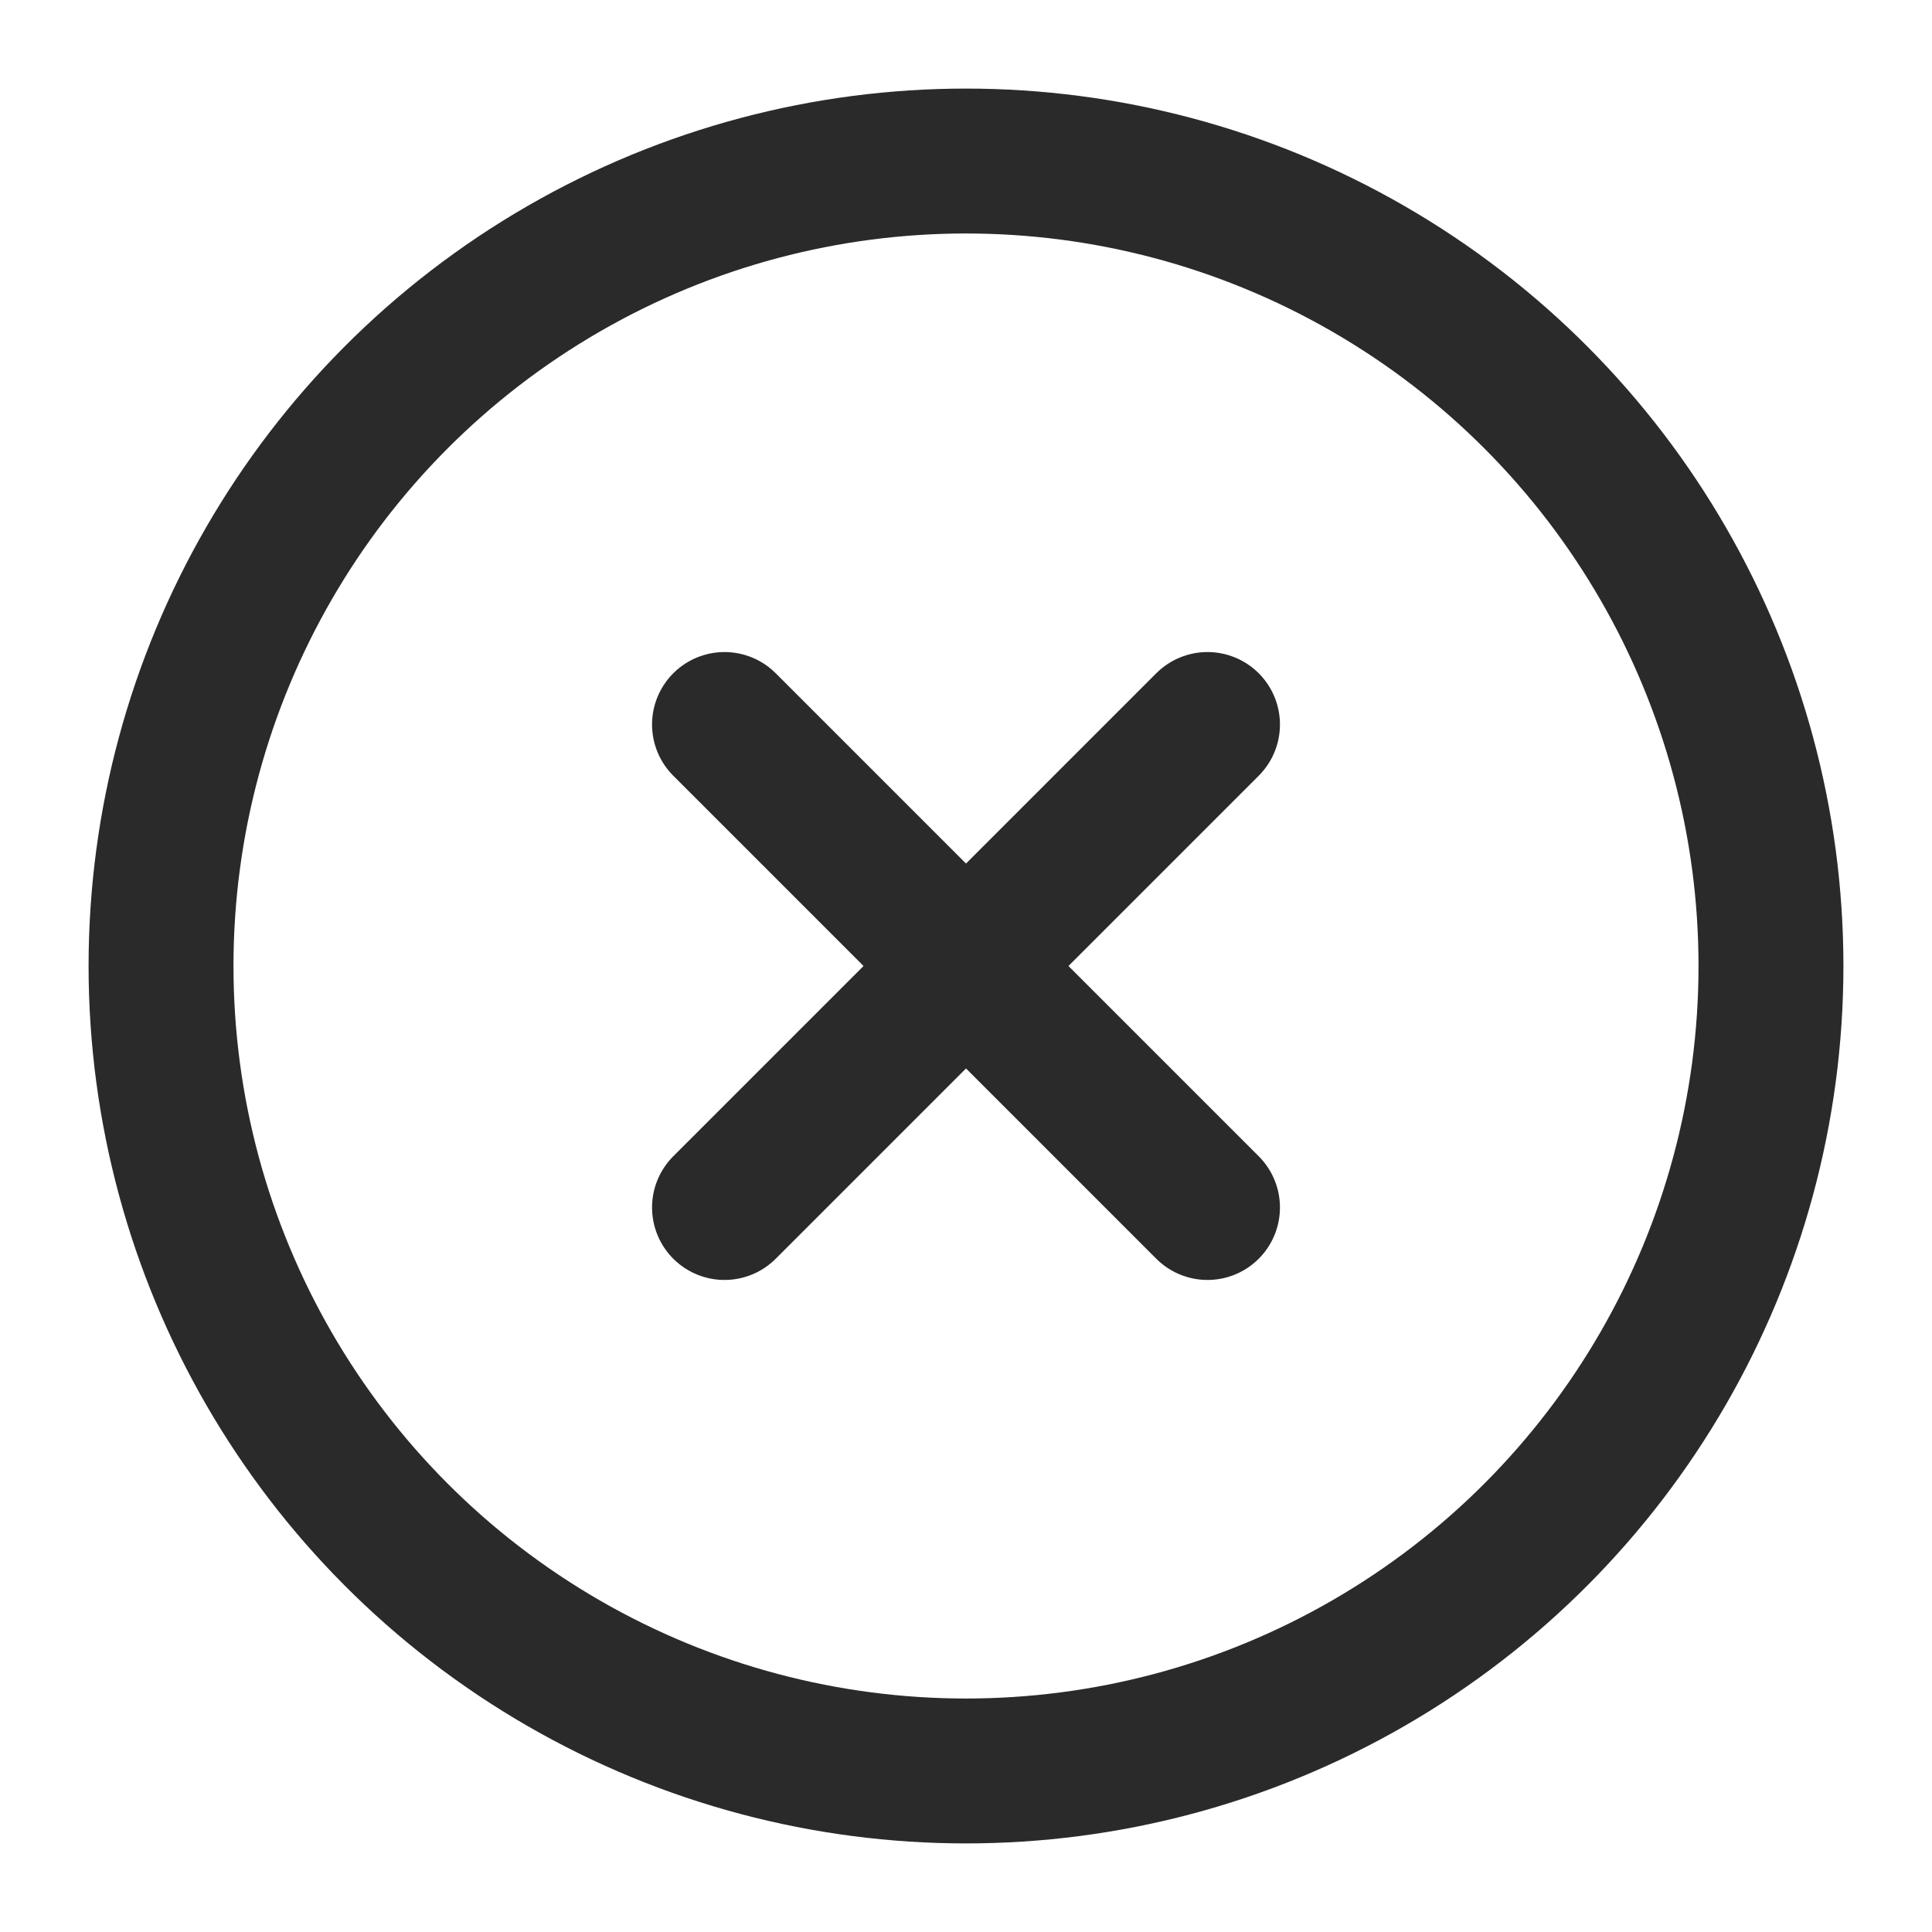<svg xmlns="http://www.w3.org/2000/svg" width="20" height="20" viewBox="0 0 20 20" fill="none"><g id="cross-circle"><path id="Accent" d="M7.5 12.5L12.5 7.5M7.5 7.5L12.5 12.5" stroke="#2A2A2A" stroke-width="1.5" stroke-linecap="round" stroke-linejoin="round"/><circle id="Vector" cx="10" cy="10" r="8.333" stroke="#2A2A2A" stroke-width="1.5" stroke-linecap="round" stroke-linejoin="round"/></g></svg>